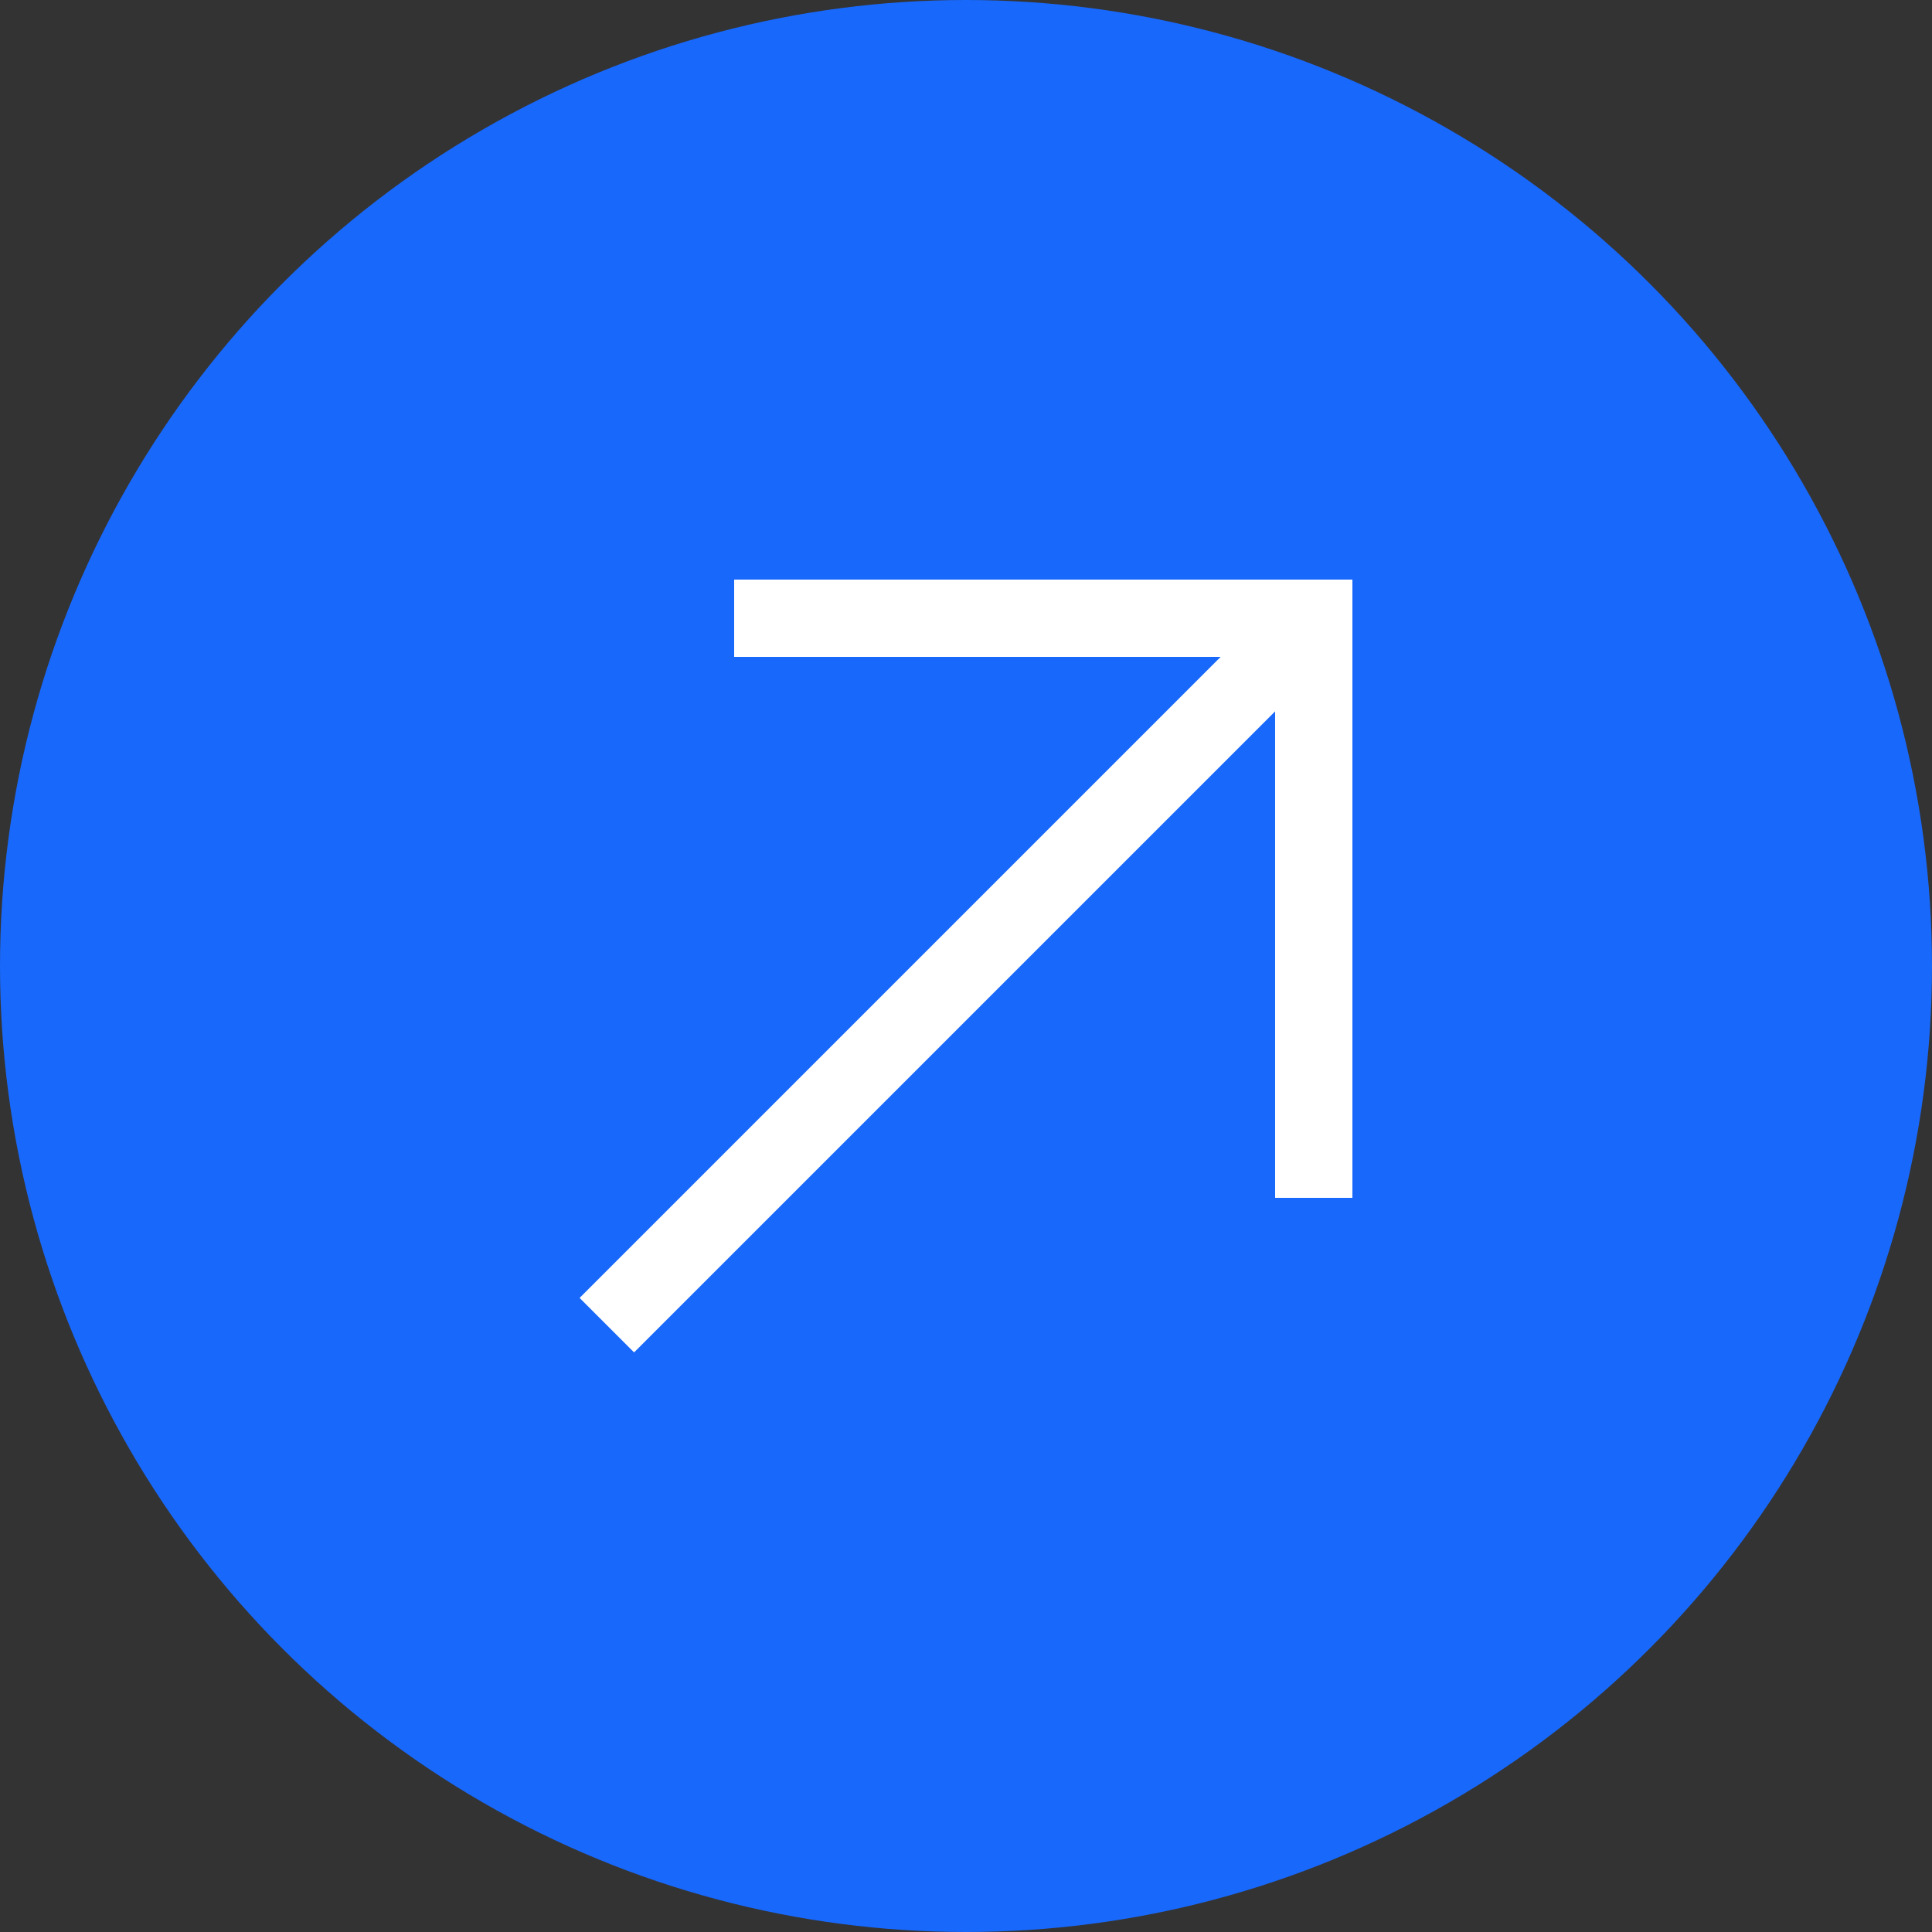 <?xml version="1.0" encoding="UTF-8"?> <svg xmlns="http://www.w3.org/2000/svg" width="50" height="50" viewBox="0 0 50 50" fill="none"><rect x="0" y="0" width="50" height="50" fill="#333333" stroke="none"/> <circle cx="25" cy="25" r="25" fill="#1868FB"></circle> <path d="M19 15V17H31.59L15 33.59L16.41 35L33 18.41V31H35V15H19Z" fill="white"></path> </svg> 